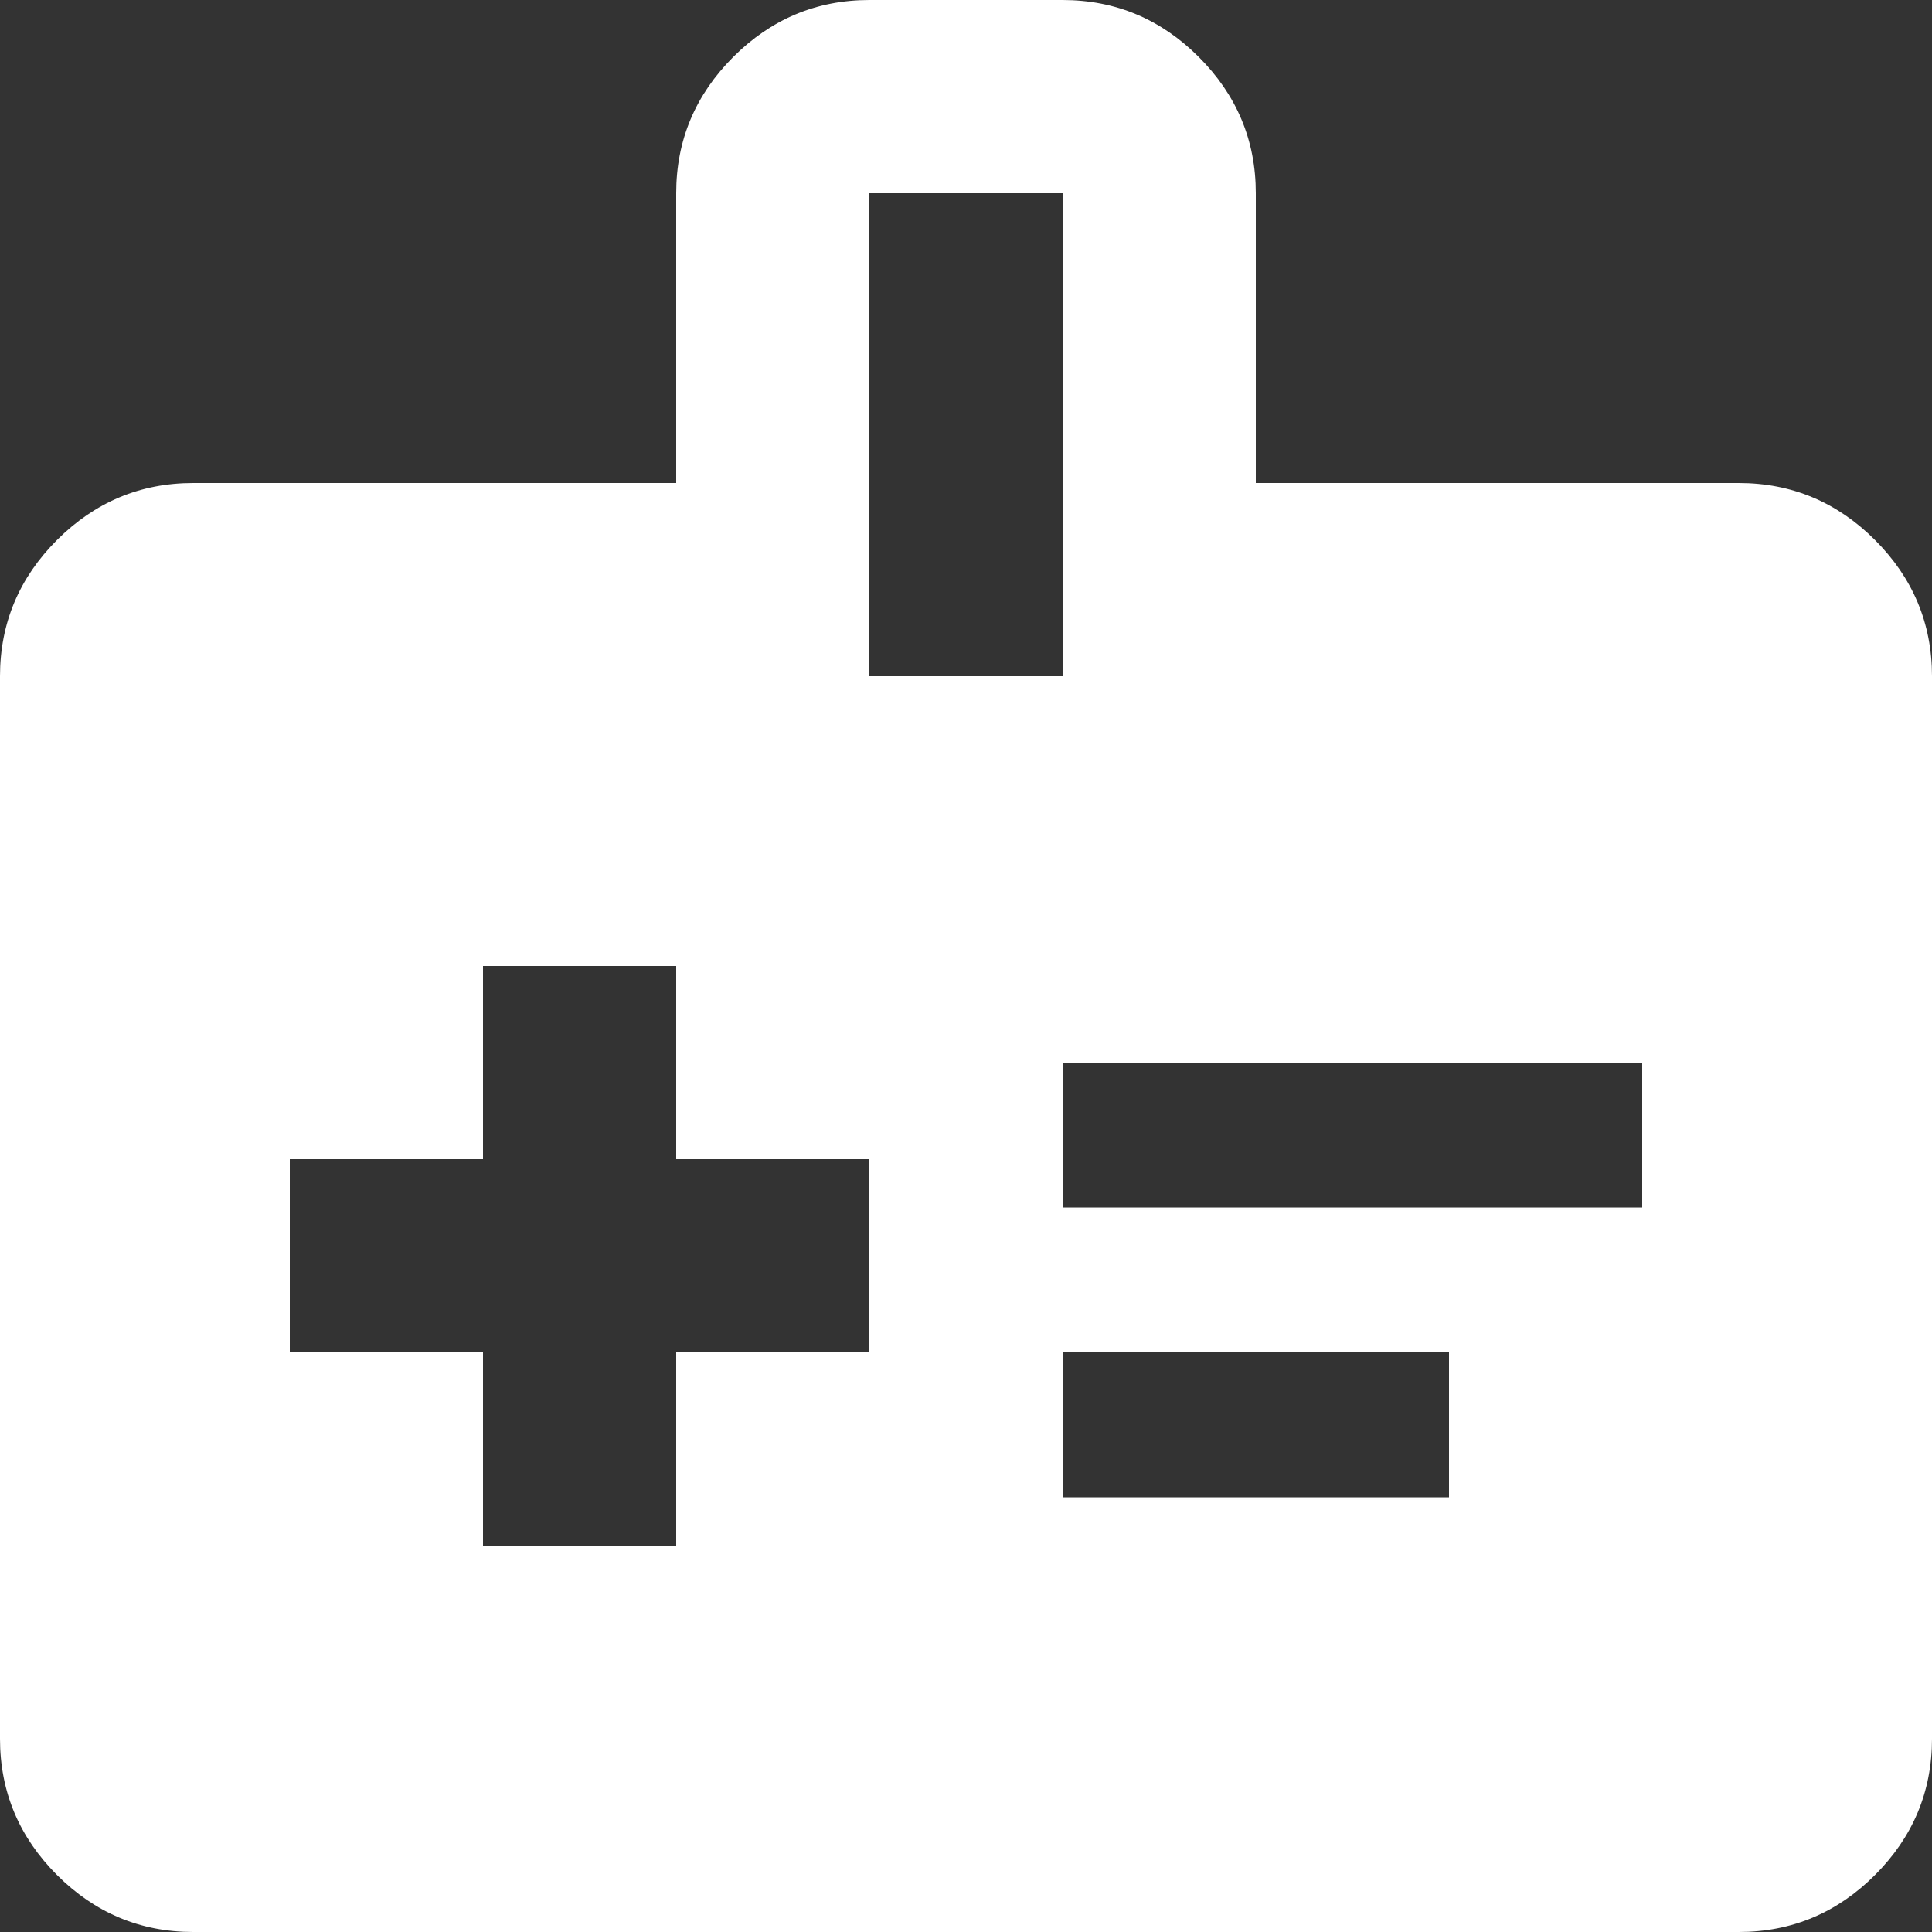 <?xml version="1.0" encoding="UTF-8"?>
<svg id="Layer_2" data-name="Layer 2" xmlns="http://www.w3.org/2000/svg" viewBox="0 0 20 20">
  <rect x="0" y="0" width="20" height="20" fill="#333333" stroke="none"/>
  <defs>
    <style>
      .cls-1 {
        fill: #fff;
        stroke-width: 0px;
      }
    </style>
  </defs>
  <g id="Layer_1-2" data-name="Layer 1">
    <path class="cls-1" d="m5,16h2v-2h2v-2h-2v-2h-2v2h-2v2h2v2Zm6-3.5h6v-1.5h-6v1.5Zm0,3h4v-1.5h-4v1.5Zm-9,4.5c-.55,0-1.02-.2-1.41-.59s-.59-.86-.59-1.41V7c0-.55.2-1.02.59-1.41s.86-.59,1.41-.59h5v-3c0-.55.2-1.02.59-1.41s.86-.59,1.41-.59h2c.55,0,1.02.2,1.41.59s.59.86.59,1.41v3h5c.55,0,1.02.2,1.41.59s.59.86.59,1.41v11c0,.55-.2,1.02-.59,1.41s-.86.59-1.41.59H2Zm7-13h2V2h-2v5Z"/>
  </g>
</svg>